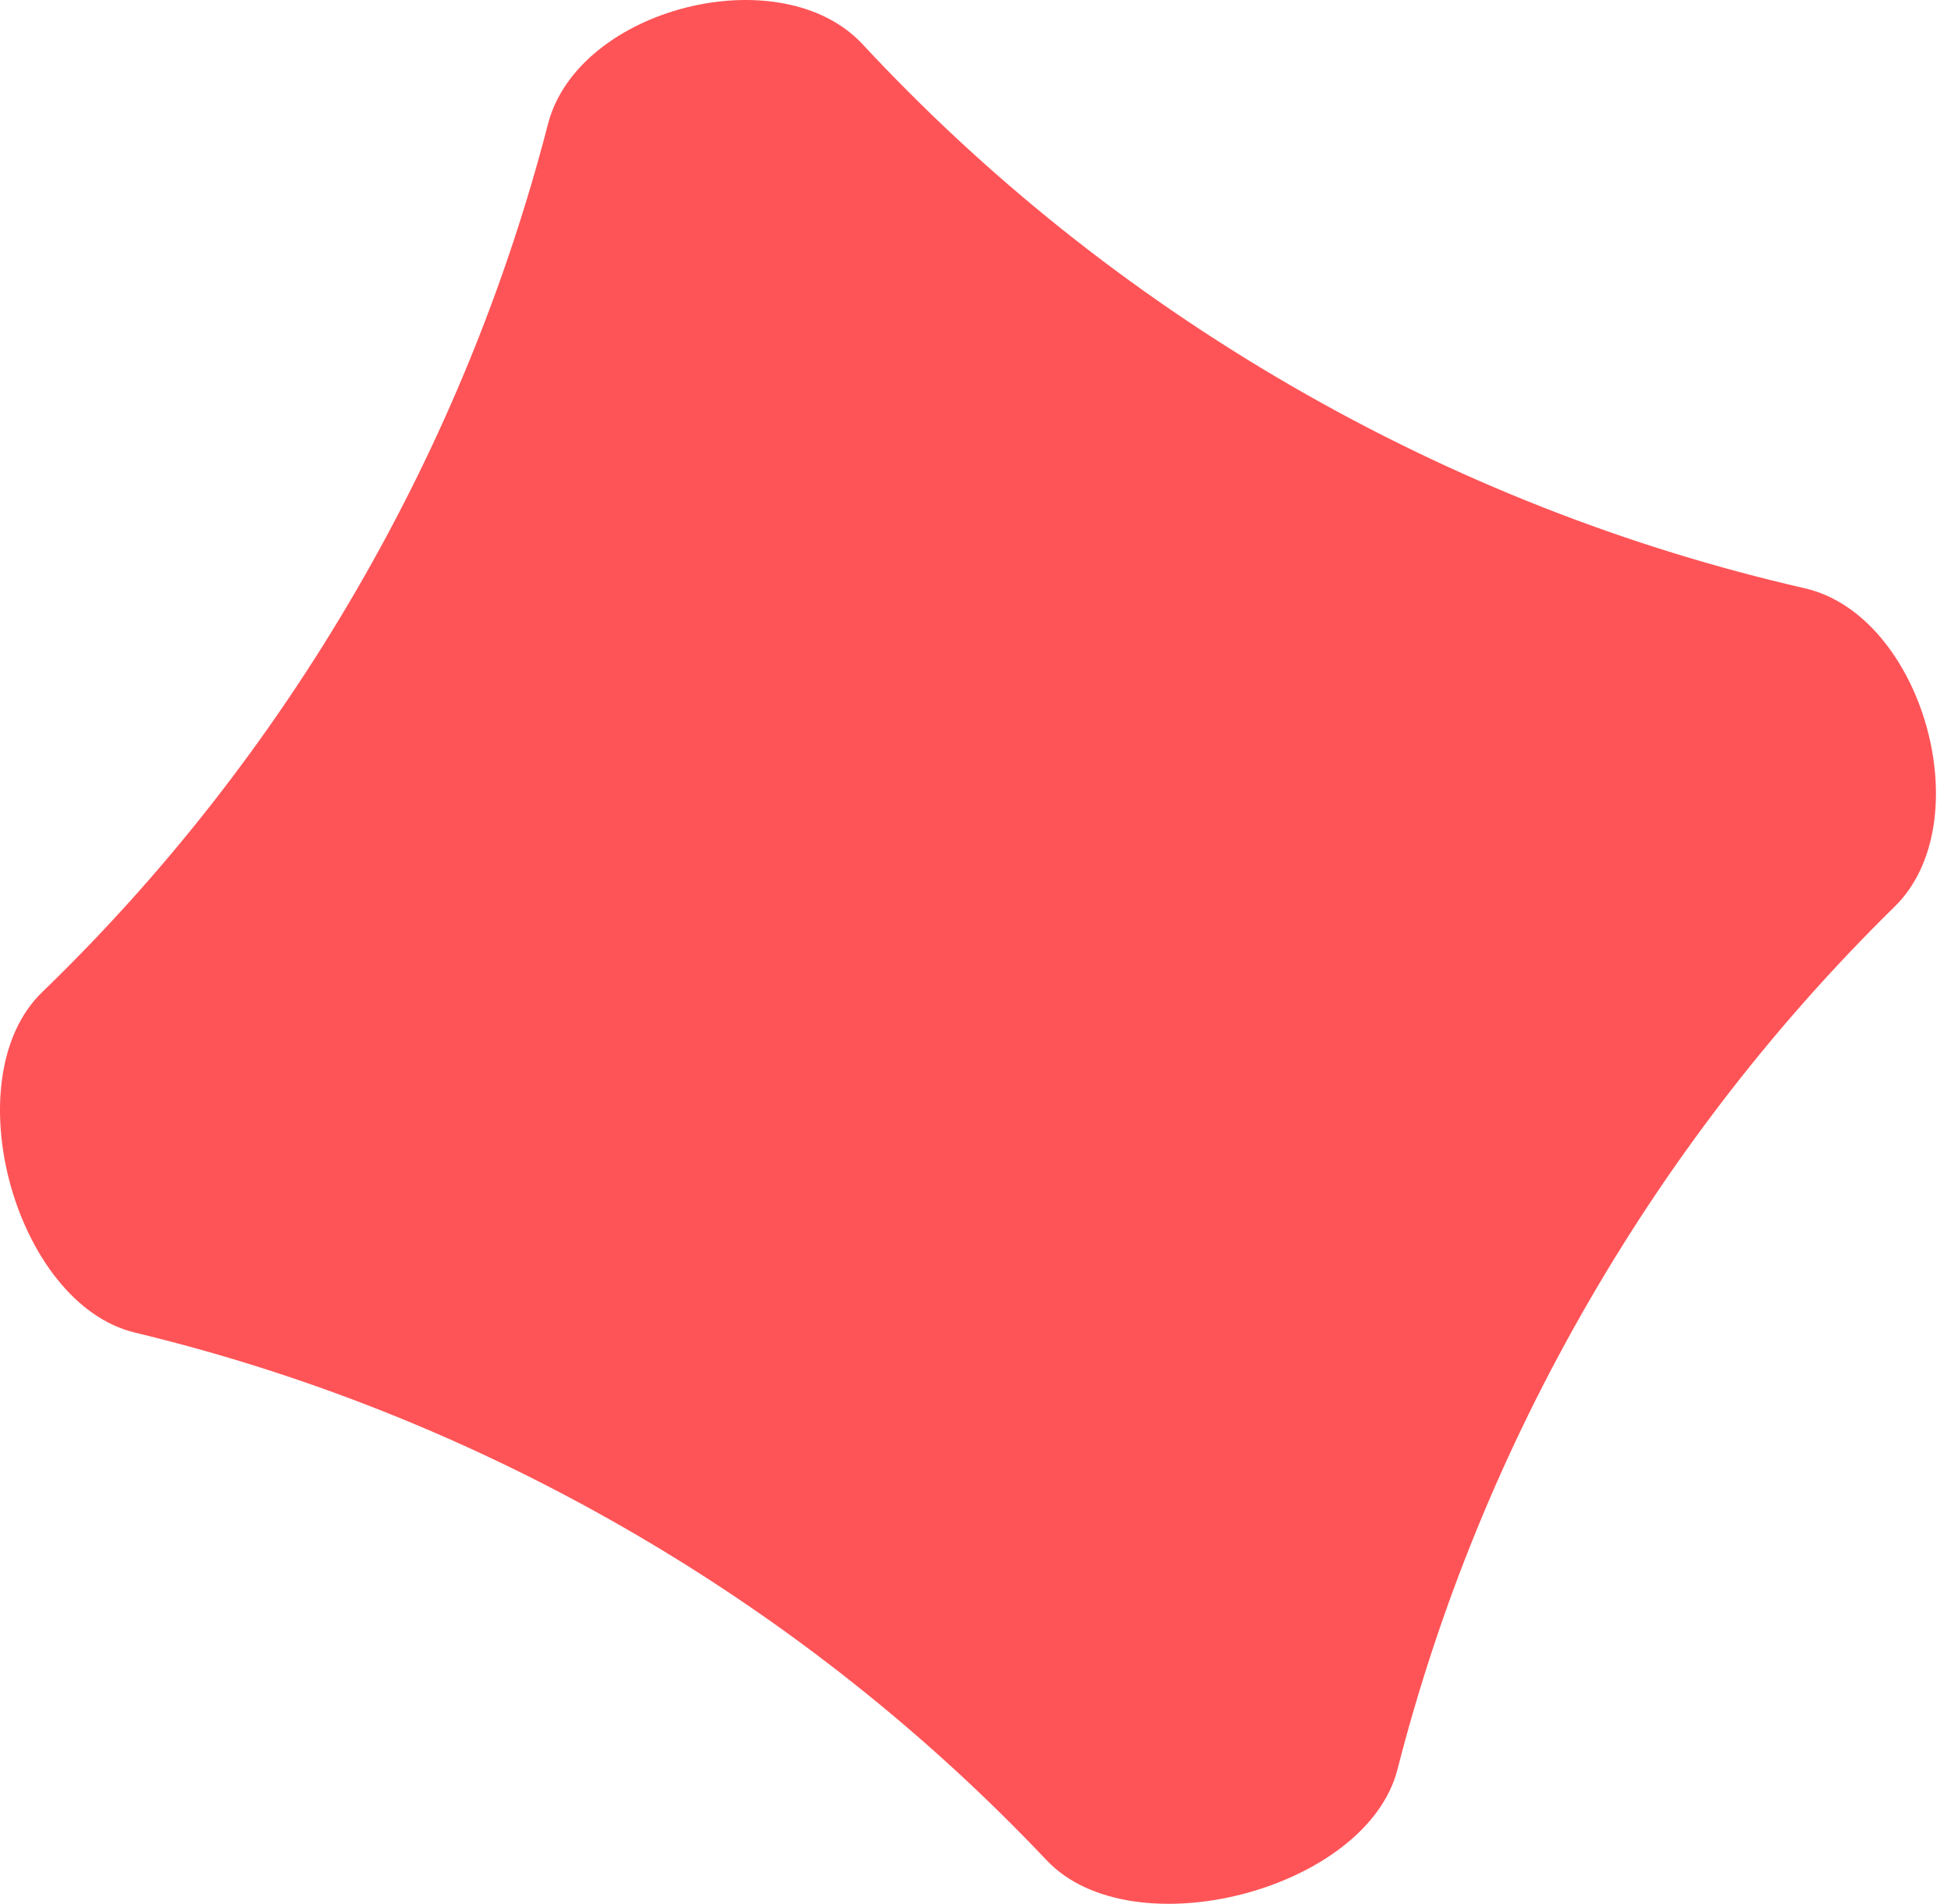 <svg width="83" height="81" viewBox="0 0 83 81" fill="none" xmlns="http://www.w3.org/2000/svg">
<path d="M76.778 25.029C81.796 26.179 84.278 34.97 80.603 38.574C75.643 43.439 71.251 49.048 67.601 55.354C63.898 61.752 61.198 68.455 59.452 75.281C58.139 80.419 48.171 83.002 44.527 79.148C39.438 73.765 33.495 69.016 26.756 65.116C20.019 61.217 12.944 58.43 5.744 56.698C0.628 55.468 -1.989 45.868 1.795 42.211C6.923 37.254 11.458 31.51 15.208 25.03C18.88 18.687 21.565 12.044 23.312 5.278C24.59 0.33 33.223 -1.856 36.702 1.888C41.894 7.476 47.994 12.397 54.94 16.418C61.934 20.465 69.293 23.315 76.778 25.029Z" fill="#FF5457"/>
</svg>

